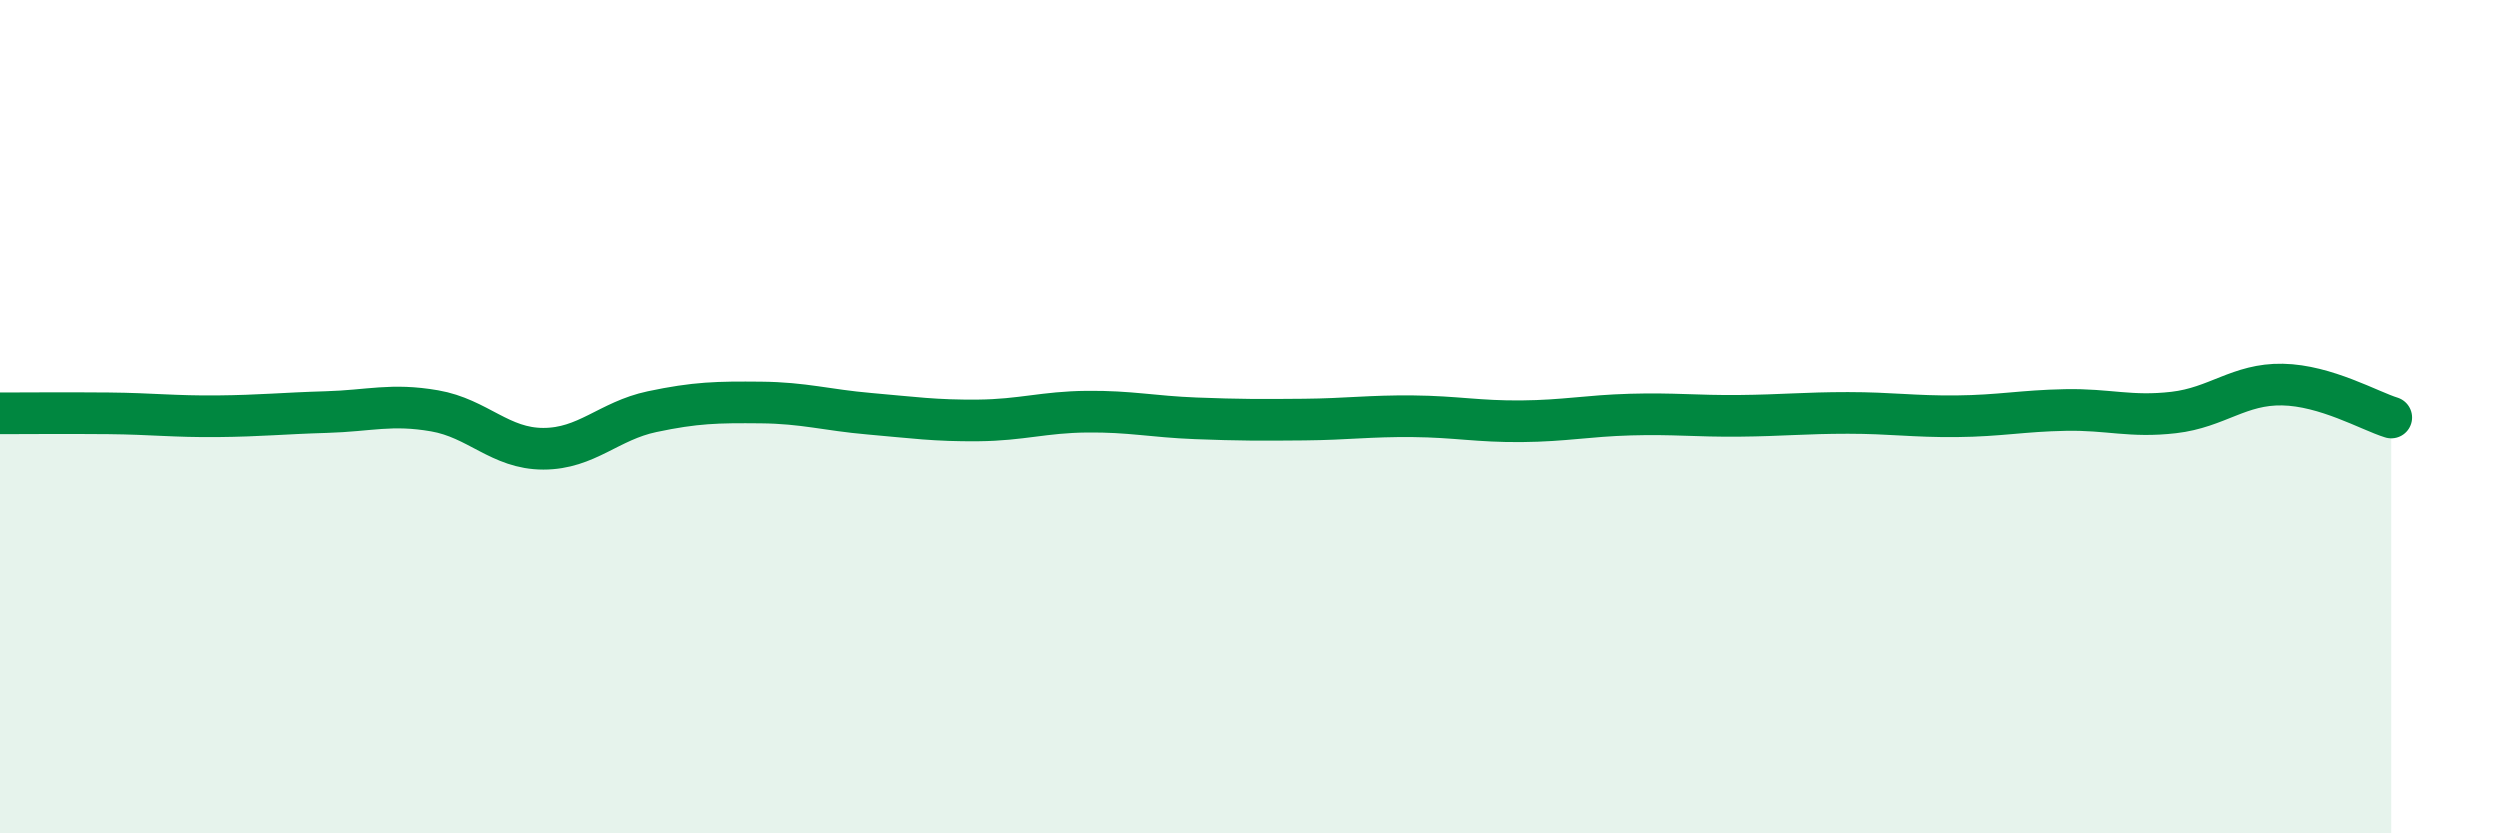
    <svg width="60" height="20" viewBox="0 0 60 20" xmlns="http://www.w3.org/2000/svg">
      <path
        d="M 0,9.92 C 0.52,9.92 1.57,9.91 2.61,9.92 C 3.65,9.93 4.18,10 5.22,9.99 C 6.26,9.98 6.79,9.92 7.83,9.89 C 8.87,9.86 9.39,9.68 10.43,9.86 C 11.47,10.04 12,10.77 13.04,10.77 C 14.08,10.77 14.61,10.1 15.65,9.88 C 16.69,9.66 17.22,9.65 18.26,9.66 C 19.3,9.67 19.83,9.84 20.87,9.93 C 21.91,10.02 22.44,10.1 23.48,10.09 C 24.52,10.08 25.05,9.89 26.09,9.88 C 27.13,9.87 27.66,10 28.7,10.04 C 29.74,10.08 30.26,10.08 31.3,10.07 C 32.34,10.06 32.87,9.98 33.91,9.99 C 34.95,10 35.48,10.12 36.52,10.11 C 37.56,10.1 38.09,9.98 39.13,9.95 C 40.17,9.92 40.7,9.99 41.74,9.98 C 42.78,9.97 43.31,9.91 44.35,9.91 C 45.39,9.91 45.92,10 46.96,9.99 C 48,9.98 48.53,9.86 49.57,9.84 C 50.61,9.82 51.13,10.02 52.17,9.9 C 53.21,9.78 53.74,9.21 54.78,9.23 C 55.82,9.25 56.87,9.86 57.39,10.02L57.39 20L0 20Z"
        fill="#008740"
        opacity="0.1"
        stroke-linecap="round"
        stroke-linejoin="round"
      />
      <path
        d="M 0,9.92 C 0.52,9.92 1.57,9.91 2.61,9.92 C 3.65,9.93 4.18,10 5.22,9.99 C 6.26,9.98 6.79,9.92 7.83,9.89 C 8.87,9.86 9.39,9.68 10.43,9.86 C 11.47,10.04 12,10.77 13.04,10.77 C 14.08,10.77 14.61,10.1 15.65,9.88 C 16.69,9.66 17.22,9.65 18.26,9.66 C 19.3,9.67 19.83,9.84 20.87,9.93 C 21.91,10.02 22.44,10.1 23.48,10.09 C 24.52,10.08 25.05,9.89 26.09,9.88 C 27.13,9.87 27.66,10 28.7,10.04 C 29.74,10.08 30.26,10.08 31.3,10.07 C 32.34,10.06 32.87,9.98 33.91,9.99 C 34.95,10 35.48,10.12 36.52,10.11 C 37.56,10.1 38.09,9.98 39.13,9.95 C 40.17,9.92 40.7,9.99 41.74,9.98 C 42.78,9.97 43.31,9.91 44.35,9.91 C 45.39,9.91 45.92,10 46.96,9.99 C 48,9.98 48.53,9.86 49.57,9.84 C 50.61,9.82 51.13,10.02 52.17,9.9 C 53.21,9.78 53.74,9.21 54.78,9.23 C 55.82,9.25 56.87,9.86 57.39,10.02"
        stroke="#008740"
        stroke-width="1"
        fill="none"
        stroke-linecap="round"
        stroke-linejoin="round"
      />
    </svg>
  